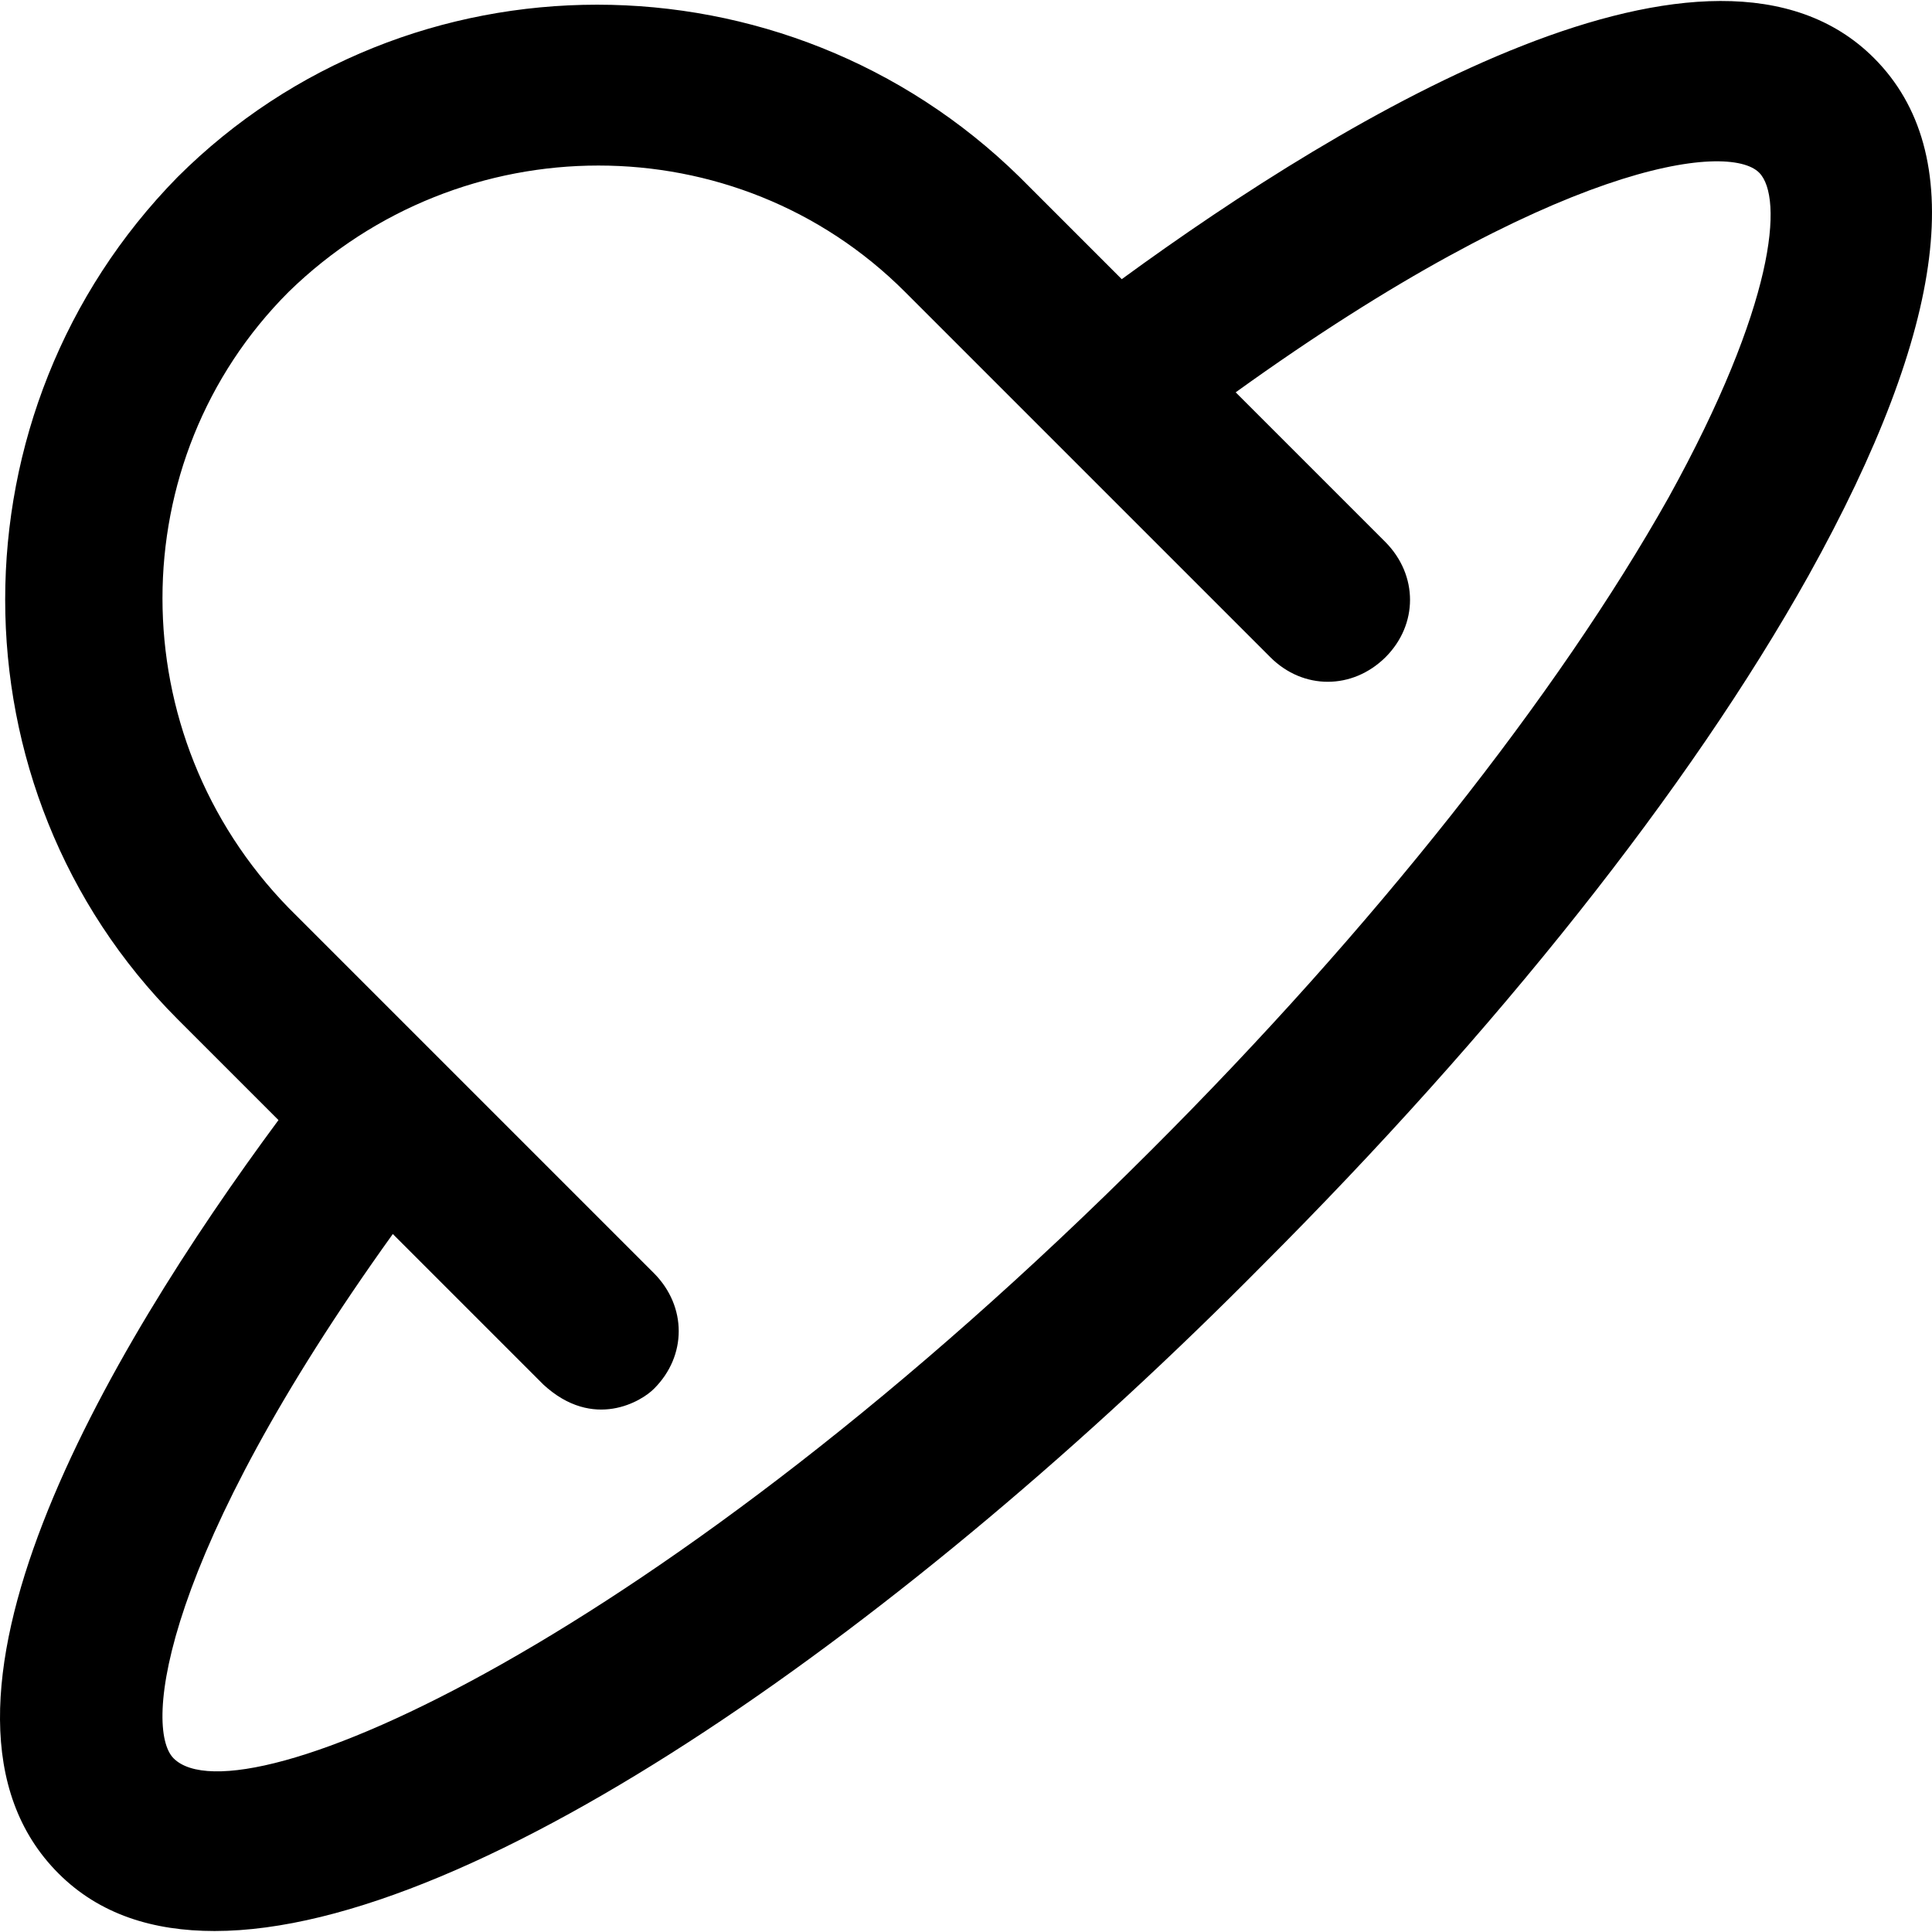 <?xml version="1.0" encoding="iso-8859-1"?>
<!-- Uploaded to: SVG Repo, www.svgrepo.com, Generator: SVG Repo Mixer Tools -->
<svg fill="#000000" height="800px" width="800px" version="1.1" id="Capa_1" xmlns="http://www.w3.org/2000/svg" xmlns:xlink="http://www.w3.org/1999/xlink" 
	 viewBox="0 0 490.064 490.064" xml:space="preserve">
<g>
	<path d="M475.338,14.715c-41-41-133,13.9-190.8,56.1l-25.9-25.9c-59.4-58.3-155.2-58.3-213.6,0c-58.3,59.4-58.3,155.2,0,213.6
		l25.6,25.6c-43.6,58.9-97.1,149.8-55.8,191.1c10.4,10.4,24,14.6,39.6,14.6c66.7,0,177.1-79.2,265.7-168.8
		c59.4-59.4,108.3-120.8,138.6-175C494.138,82.415,499.338,38.715,475.338,14.715z M423.238,126.215c-28.1,50-75,109.4-131.3,165.6
		c-125,125-231.2,170.9-247.9,154.2c-7.7-7.7-2.9-51.5,55.6-133l38.2,38.2c12.7,11.7,25,4.2,28.1,1c8.3-8.3,8.3-20.8,0-29.2
		l-92.7-92.7c-42.7-43.8-42.7-113.6,0-156.3c43.8-42.7,113.6-42.7,156.3,0l92.7,92.7c8.3,8.3,20.8,8.3,29.2,0
		c8.3-8.3,8.3-20.8,0-29.2l-38-38c81.3-58.5,125-63.6,132.8-55.7C452.438,50.115,450.338,77.215,423.238,126.215z"/>
</g>
</svg>